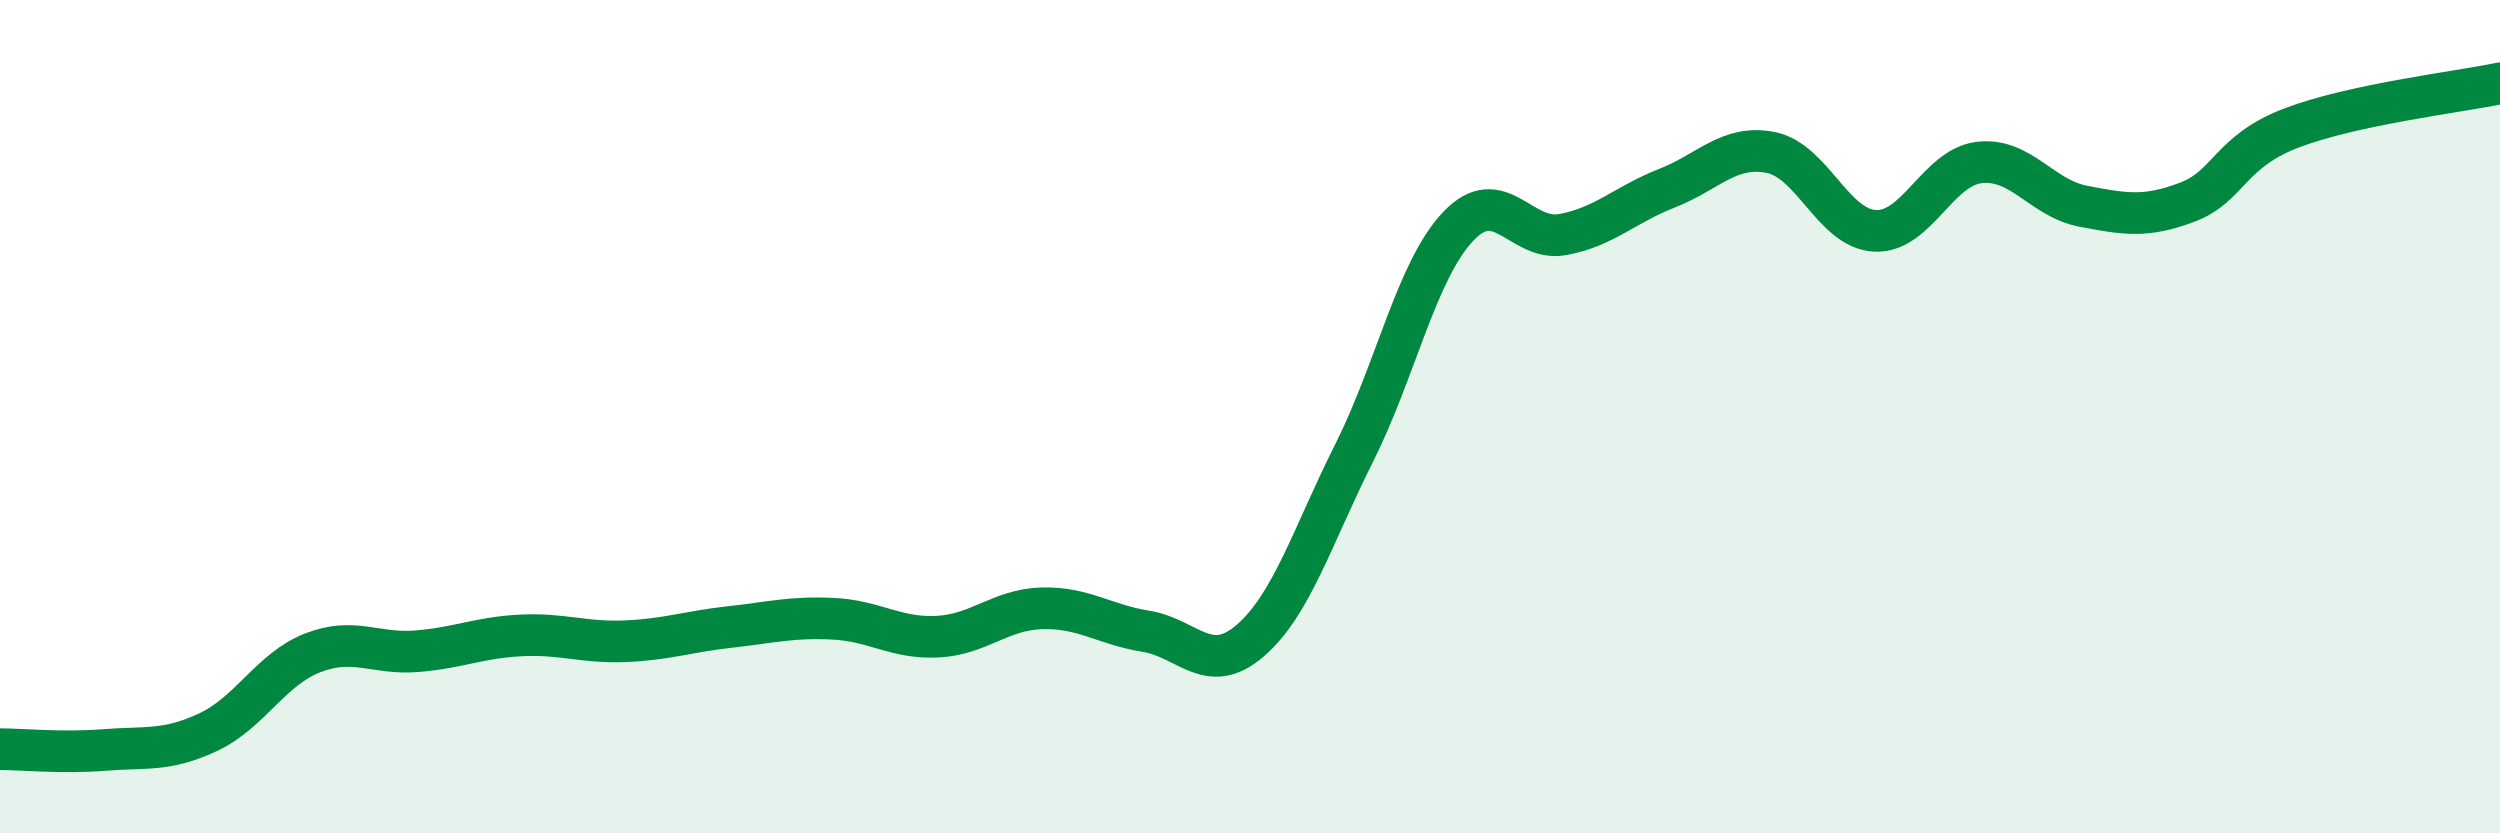 
    <svg width="60" height="20" viewBox="0 0 60 20" xmlns="http://www.w3.org/2000/svg">
      <path
        d="M 0,17.98 C 0.5,17.98 1.5,18.08 2.5,18 C 3.5,17.92 4,18.04 5,17.57 C 6,17.1 6.5,16.06 7.5,15.67 C 8.5,15.28 9,15.71 10,15.63 C 11,15.55 11.5,15.3 12.5,15.25 C 13.5,15.2 14,15.43 15,15.39 C 16,15.35 16.5,15.16 17.5,15.05 C 18.5,14.94 19,14.8 20,14.85 C 21,14.9 21.5,15.33 22.5,15.28 C 23.5,15.23 24,14.63 25,14.6 C 26,14.57 26.5,14.99 27.5,15.15 C 28.5,15.31 29,16.24 30,15.38 C 31,14.52 31.5,12.86 32.5,10.87 C 33.5,8.88 34,6.48 35,5.43 C 36,4.38 36.5,5.81 37.5,5.63 C 38.5,5.45 39,4.91 40,4.52 C 41,4.13 41.5,3.46 42.5,3.66 C 43.5,3.86 44,5.49 45,5.54 C 46,5.59 46.5,4.02 47.5,3.9 C 48.5,3.78 49,4.76 50,4.95 C 51,5.14 51.5,5.23 52.5,4.85 C 53.5,4.47 53.5,3.64 55,3.07 C 56.5,2.5 59,2.21 60,2L60 20L0 20Z"
        fill="#008740"
        opacity="0.1"
        stroke-linecap="round"
        stroke-linejoin="round"
      />
      <path
        d="M 0,17.98 C 0.5,17.98 1.5,18.08 2.5,18 C 3.5,17.92 4,18.04 5,17.57 C 6,17.1 6.5,16.06 7.5,15.67 C 8.5,15.28 9,15.71 10,15.63 C 11,15.55 11.5,15.3 12.5,15.25 C 13.5,15.2 14,15.43 15,15.39 C 16,15.35 16.5,15.16 17.5,15.05 C 18.5,14.94 19,14.8 20,14.85 C 21,14.9 21.5,15.33 22.5,15.28 C 23.5,15.23 24,14.63 25,14.6 C 26,14.57 26.5,14.99 27.5,15.15 C 28.5,15.31 29,16.24 30,15.38 C 31,14.52 31.5,12.86 32.5,10.87 C 33.5,8.88 34,6.48 35,5.43 C 36,4.38 36.5,5.81 37.5,5.63 C 38.5,5.45 39,4.91 40,4.52 C 41,4.13 41.5,3.46 42.5,3.66 C 43.5,3.86 44,5.49 45,5.54 C 46,5.59 46.5,4.02 47.5,3.9 C 48.5,3.78 49,4.76 50,4.95 C 51,5.14 51.5,5.23 52.5,4.85 C 53.5,4.47 53.5,3.64 55,3.07 C 56.5,2.5 59,2.21 60,2"
        stroke="#008740"
        stroke-width="1"
        fill="none"
        stroke-linecap="round"
        stroke-linejoin="round"
      />
    </svg>
  